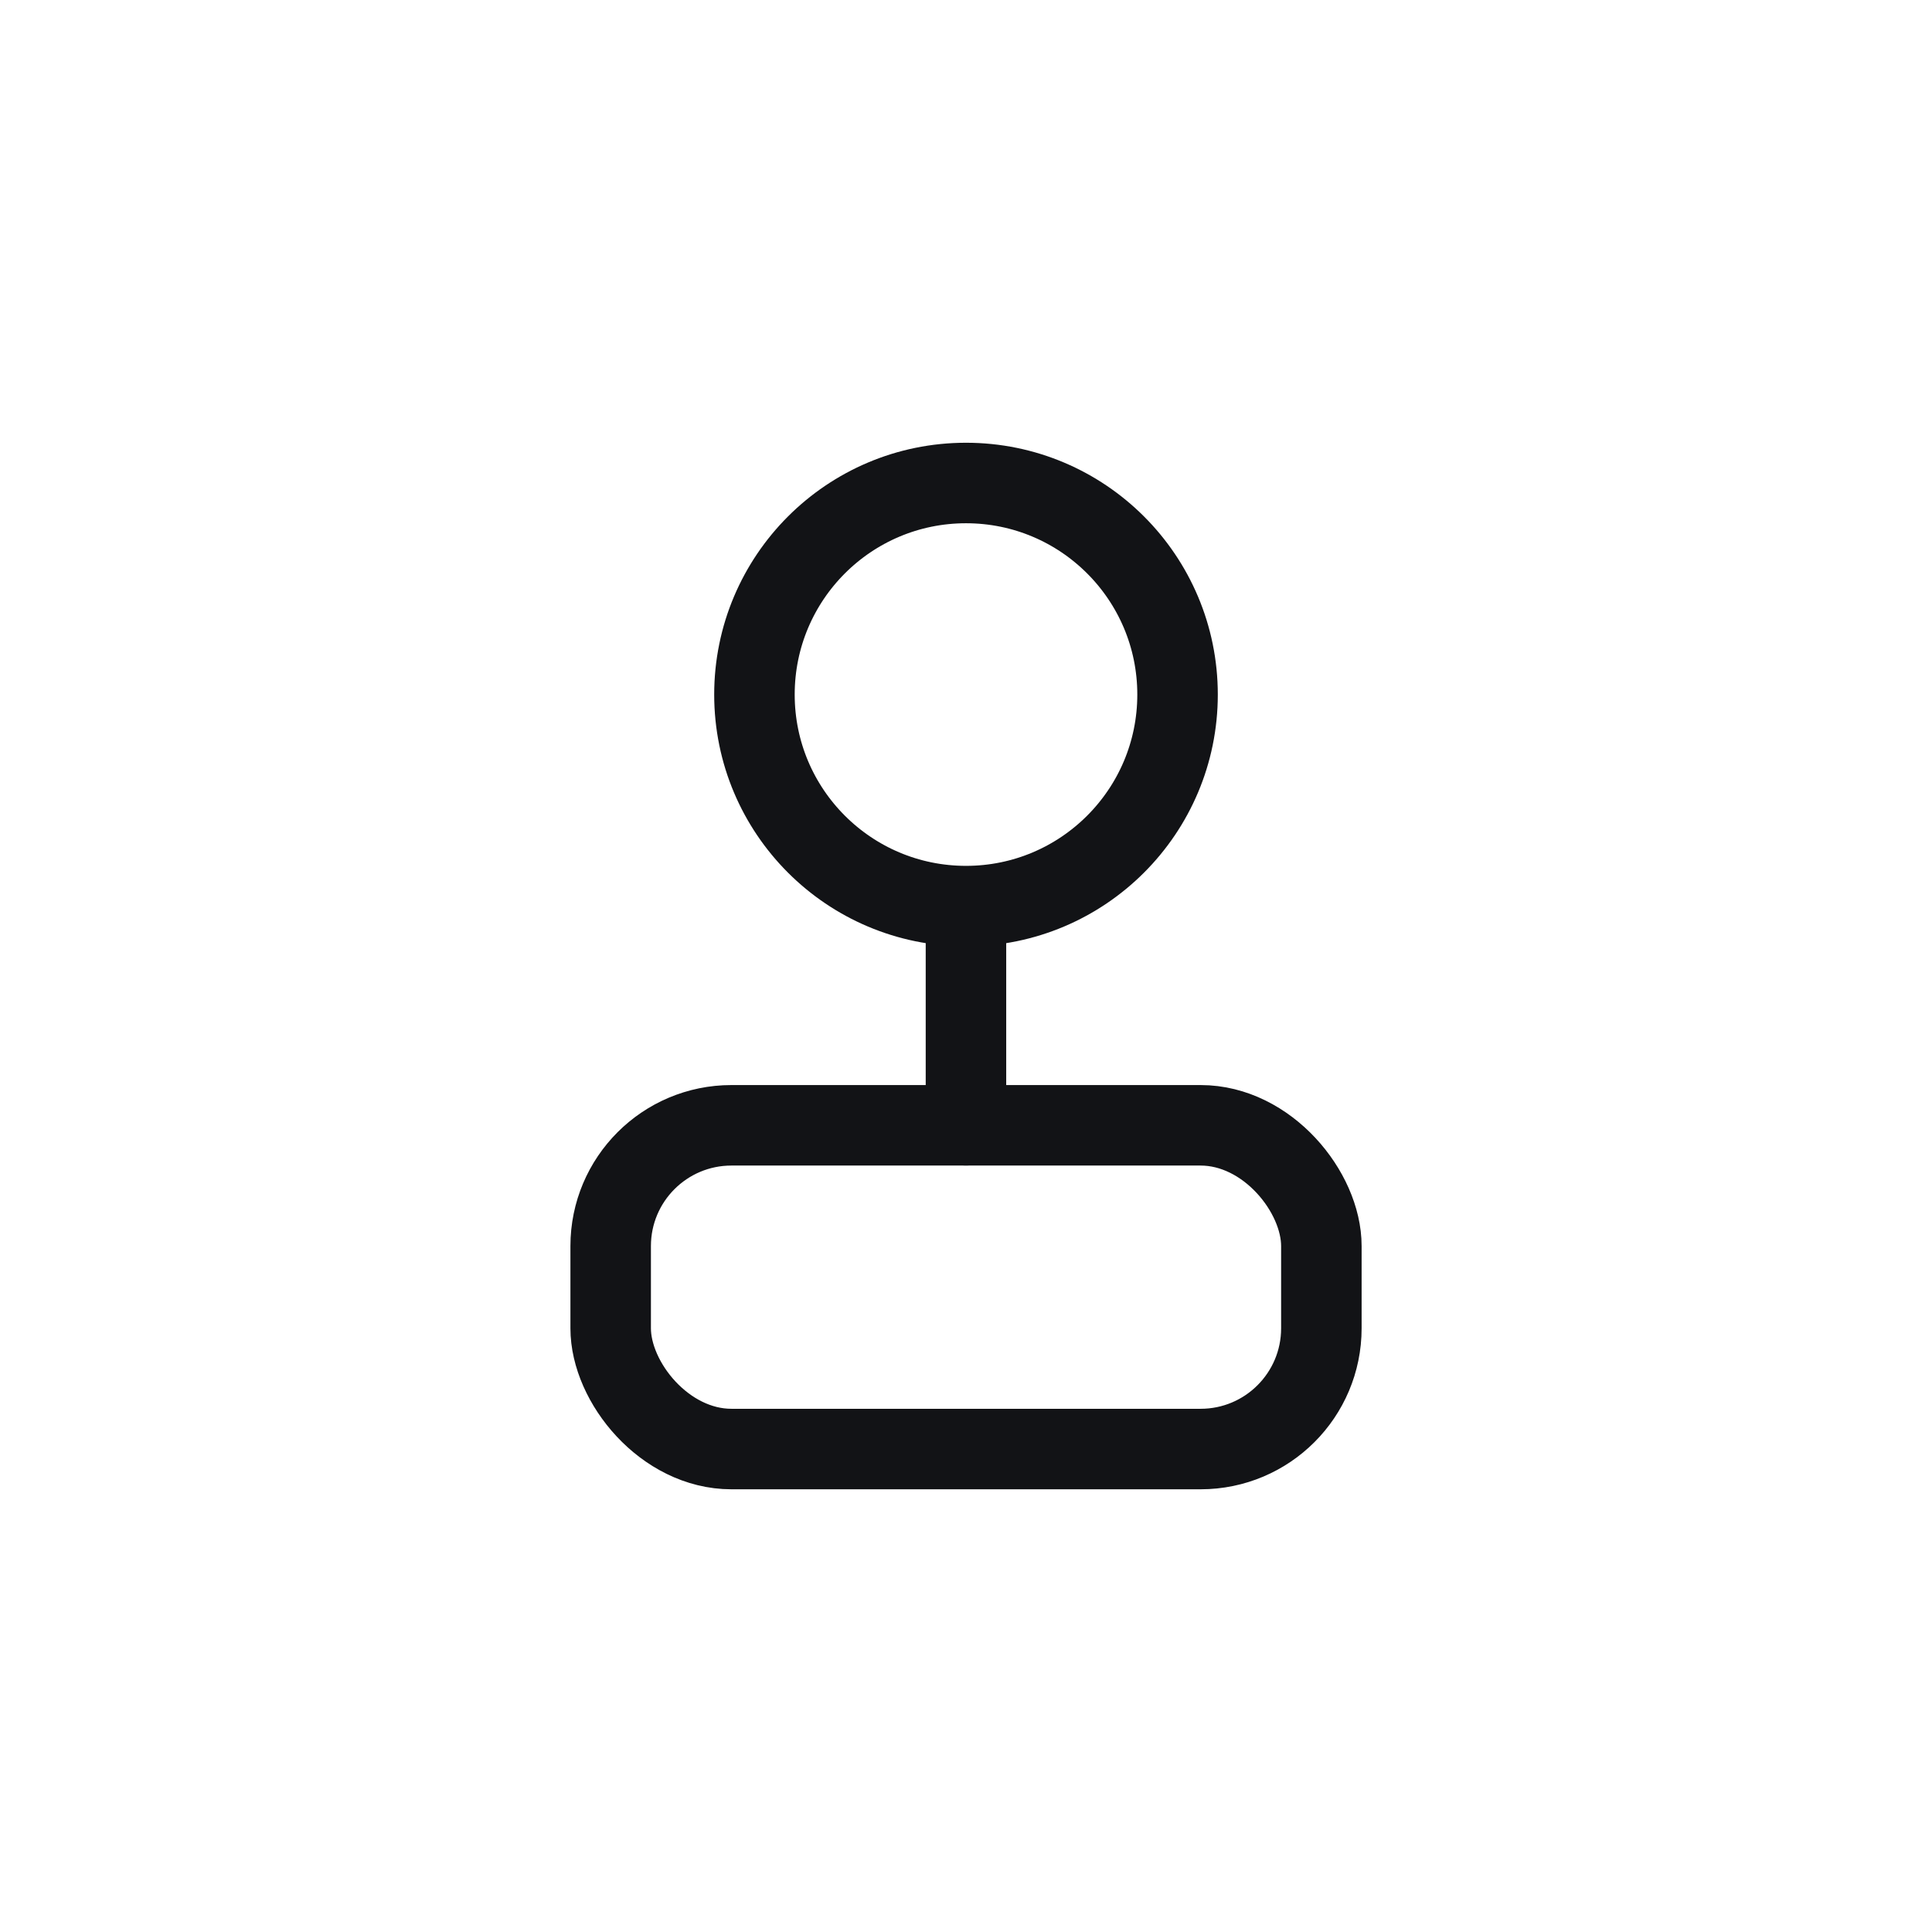 <svg width="48" height="48" viewBox="0 0 48 48" fill="none" xmlns="http://www.w3.org/2000/svg">
<rect width="48" height="48" fill="white"/>
<path d="M23.999 27.957V21.03" stroke="#121316" stroke-width="2" stroke-linecap="round" stroke-linejoin="round"/>
<path d="M24 22.512C26.903 22.512 29.256 20.159 29.256 17.256C29.256 14.353 26.903 12 24 12C21.097 12 18.744 14.353 18.744 17.256C18.744 20.159 21.097 22.512 24 22.512Z" fill="white" stroke="#121316" stroke-width="2" stroke-linecap="round" stroke-linejoin="round"/>
<rect x="15.172" y="27.958" width="17.657" height="8.043" rx="3" stroke="#121316" stroke-width="2"/>
</svg>
